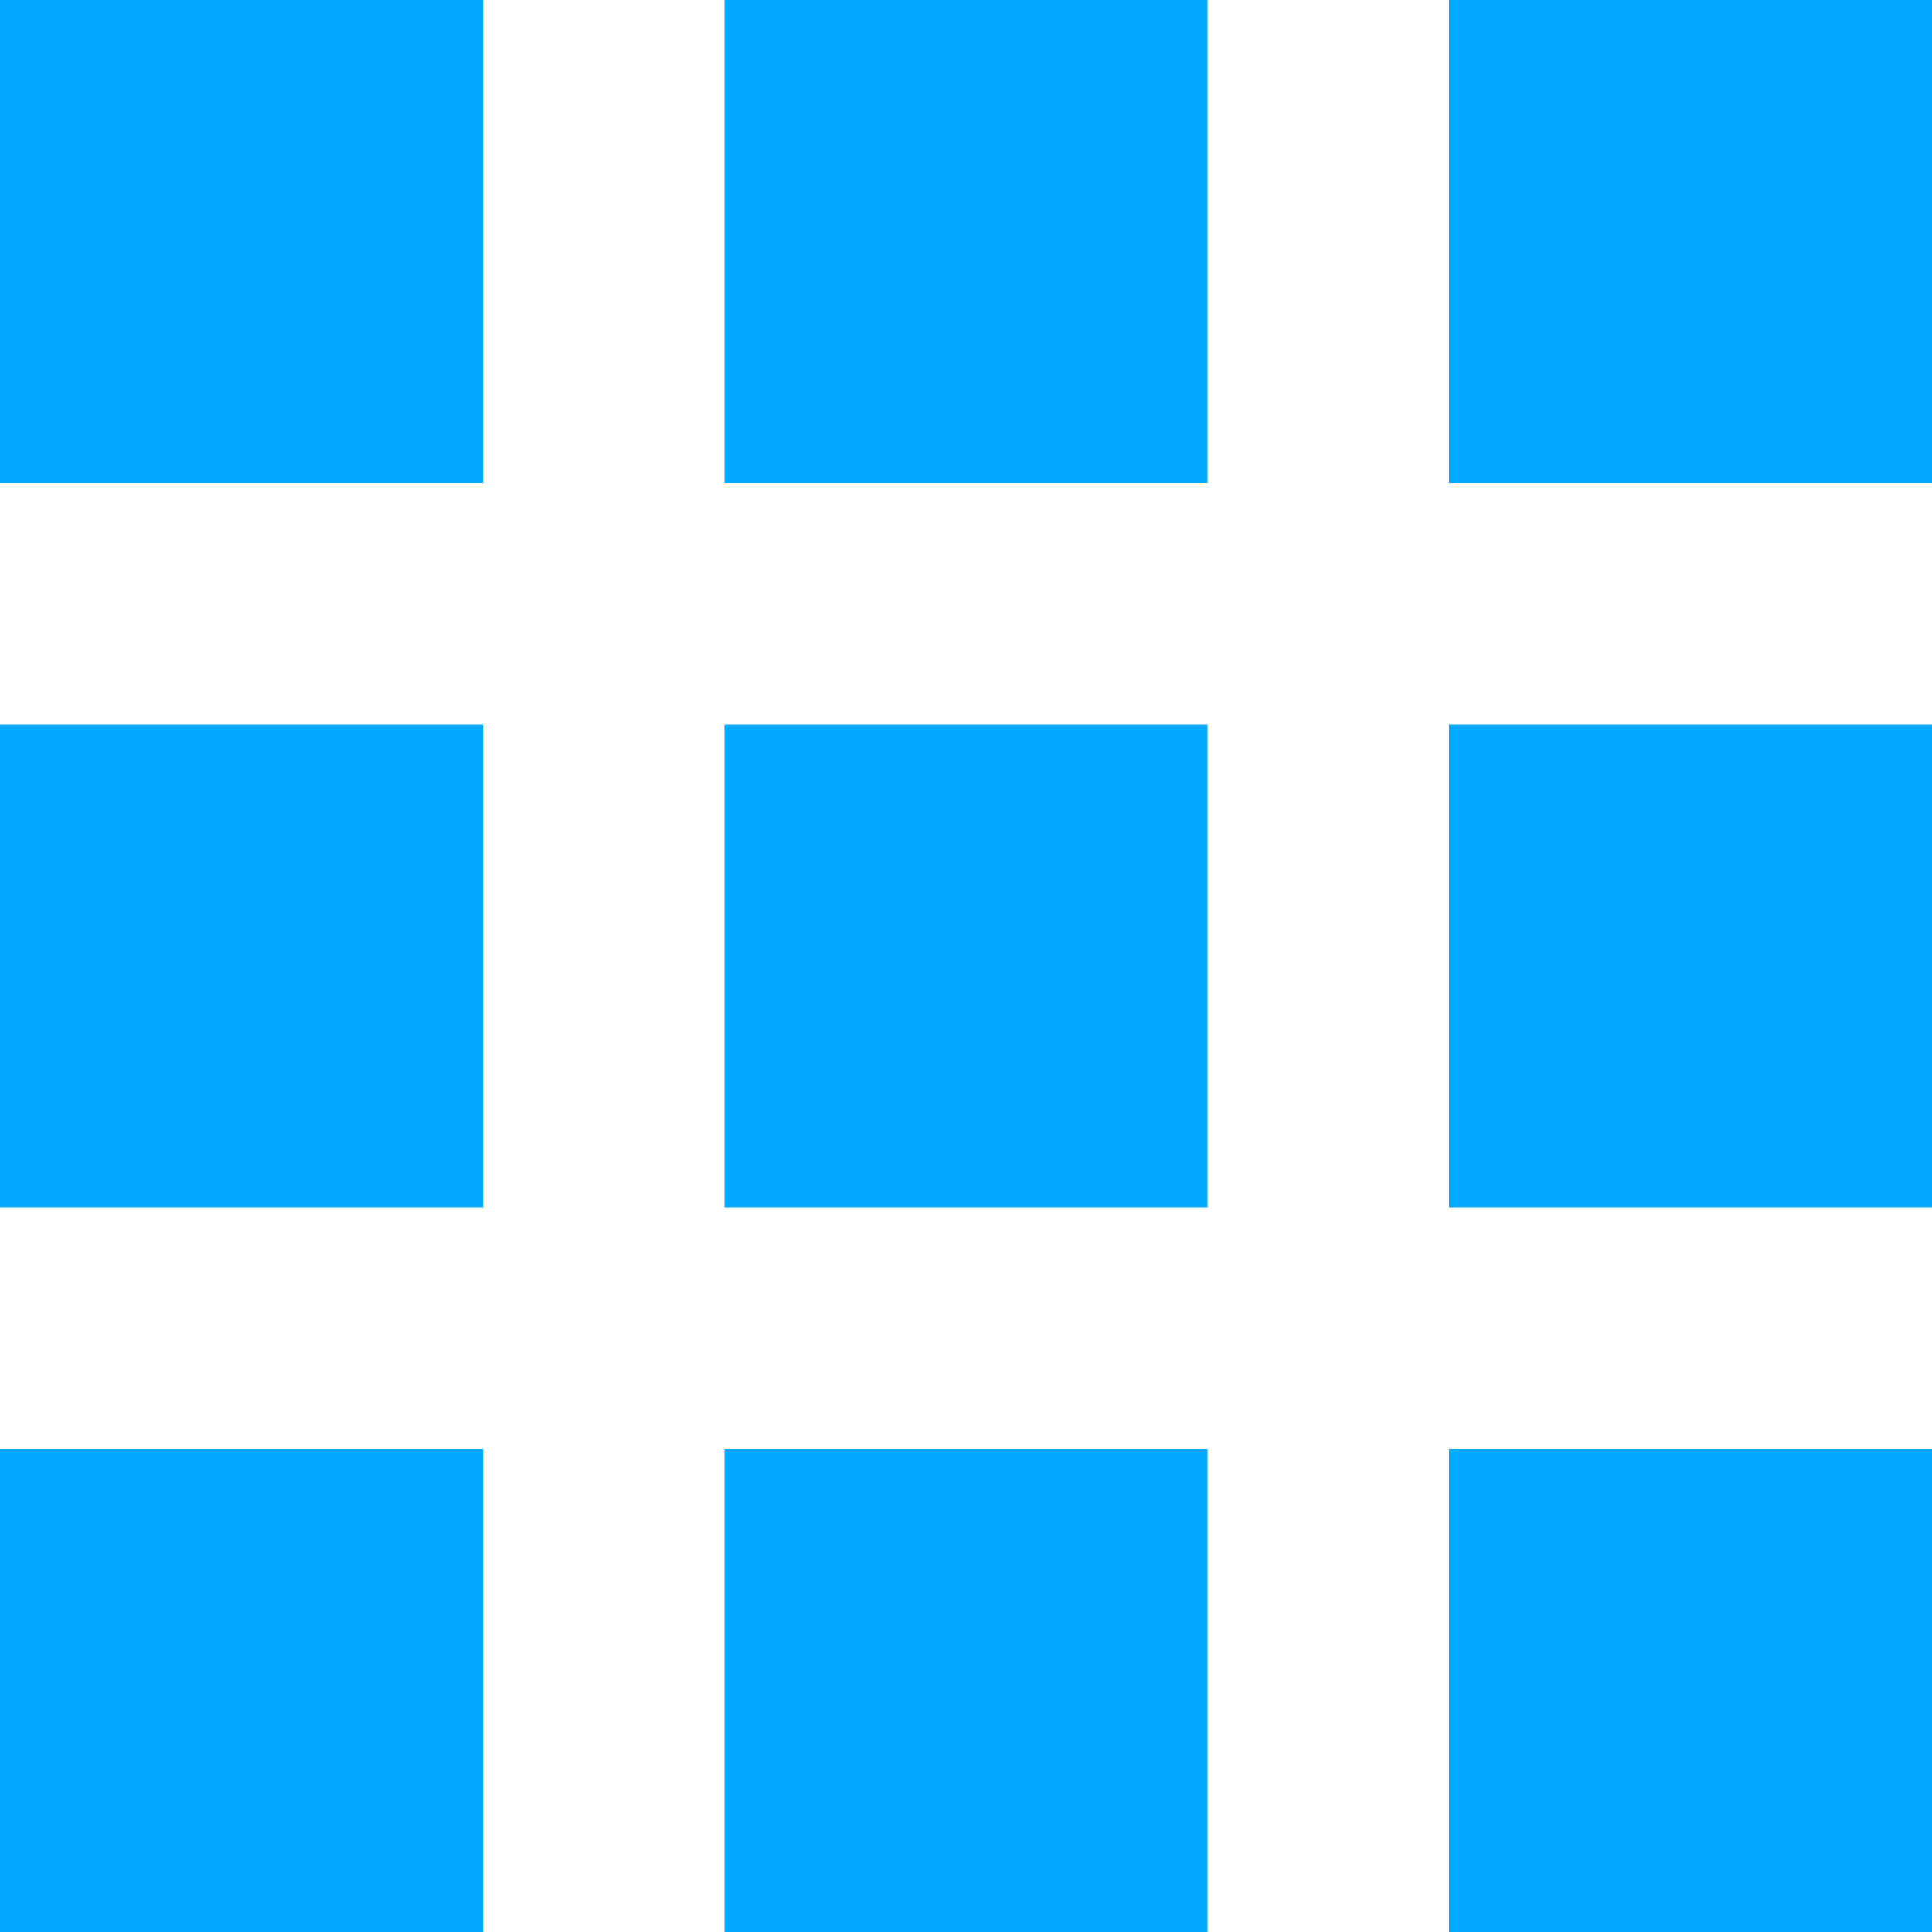 <svg width="28" height="28" viewBox="0 0 28 28" fill="none" xmlns="http://www.w3.org/2000/svg">
<path d="M0 28H7V21H0V28ZM21 28H28V21H21V28ZM0 7H7V0H0V7ZM21 0V7H28V0H21ZM10.5 7H17.5V0H10.5V7ZM10.5 28H17.5V21H10.5V28ZM21 17.5H28V10.5H21V17.5ZM10.5 17.5H17.5V10.5H10.5V17.5ZM0 17.5H7V10.5H0V17.5Z" fill="#01AAFF"/>
</svg>
